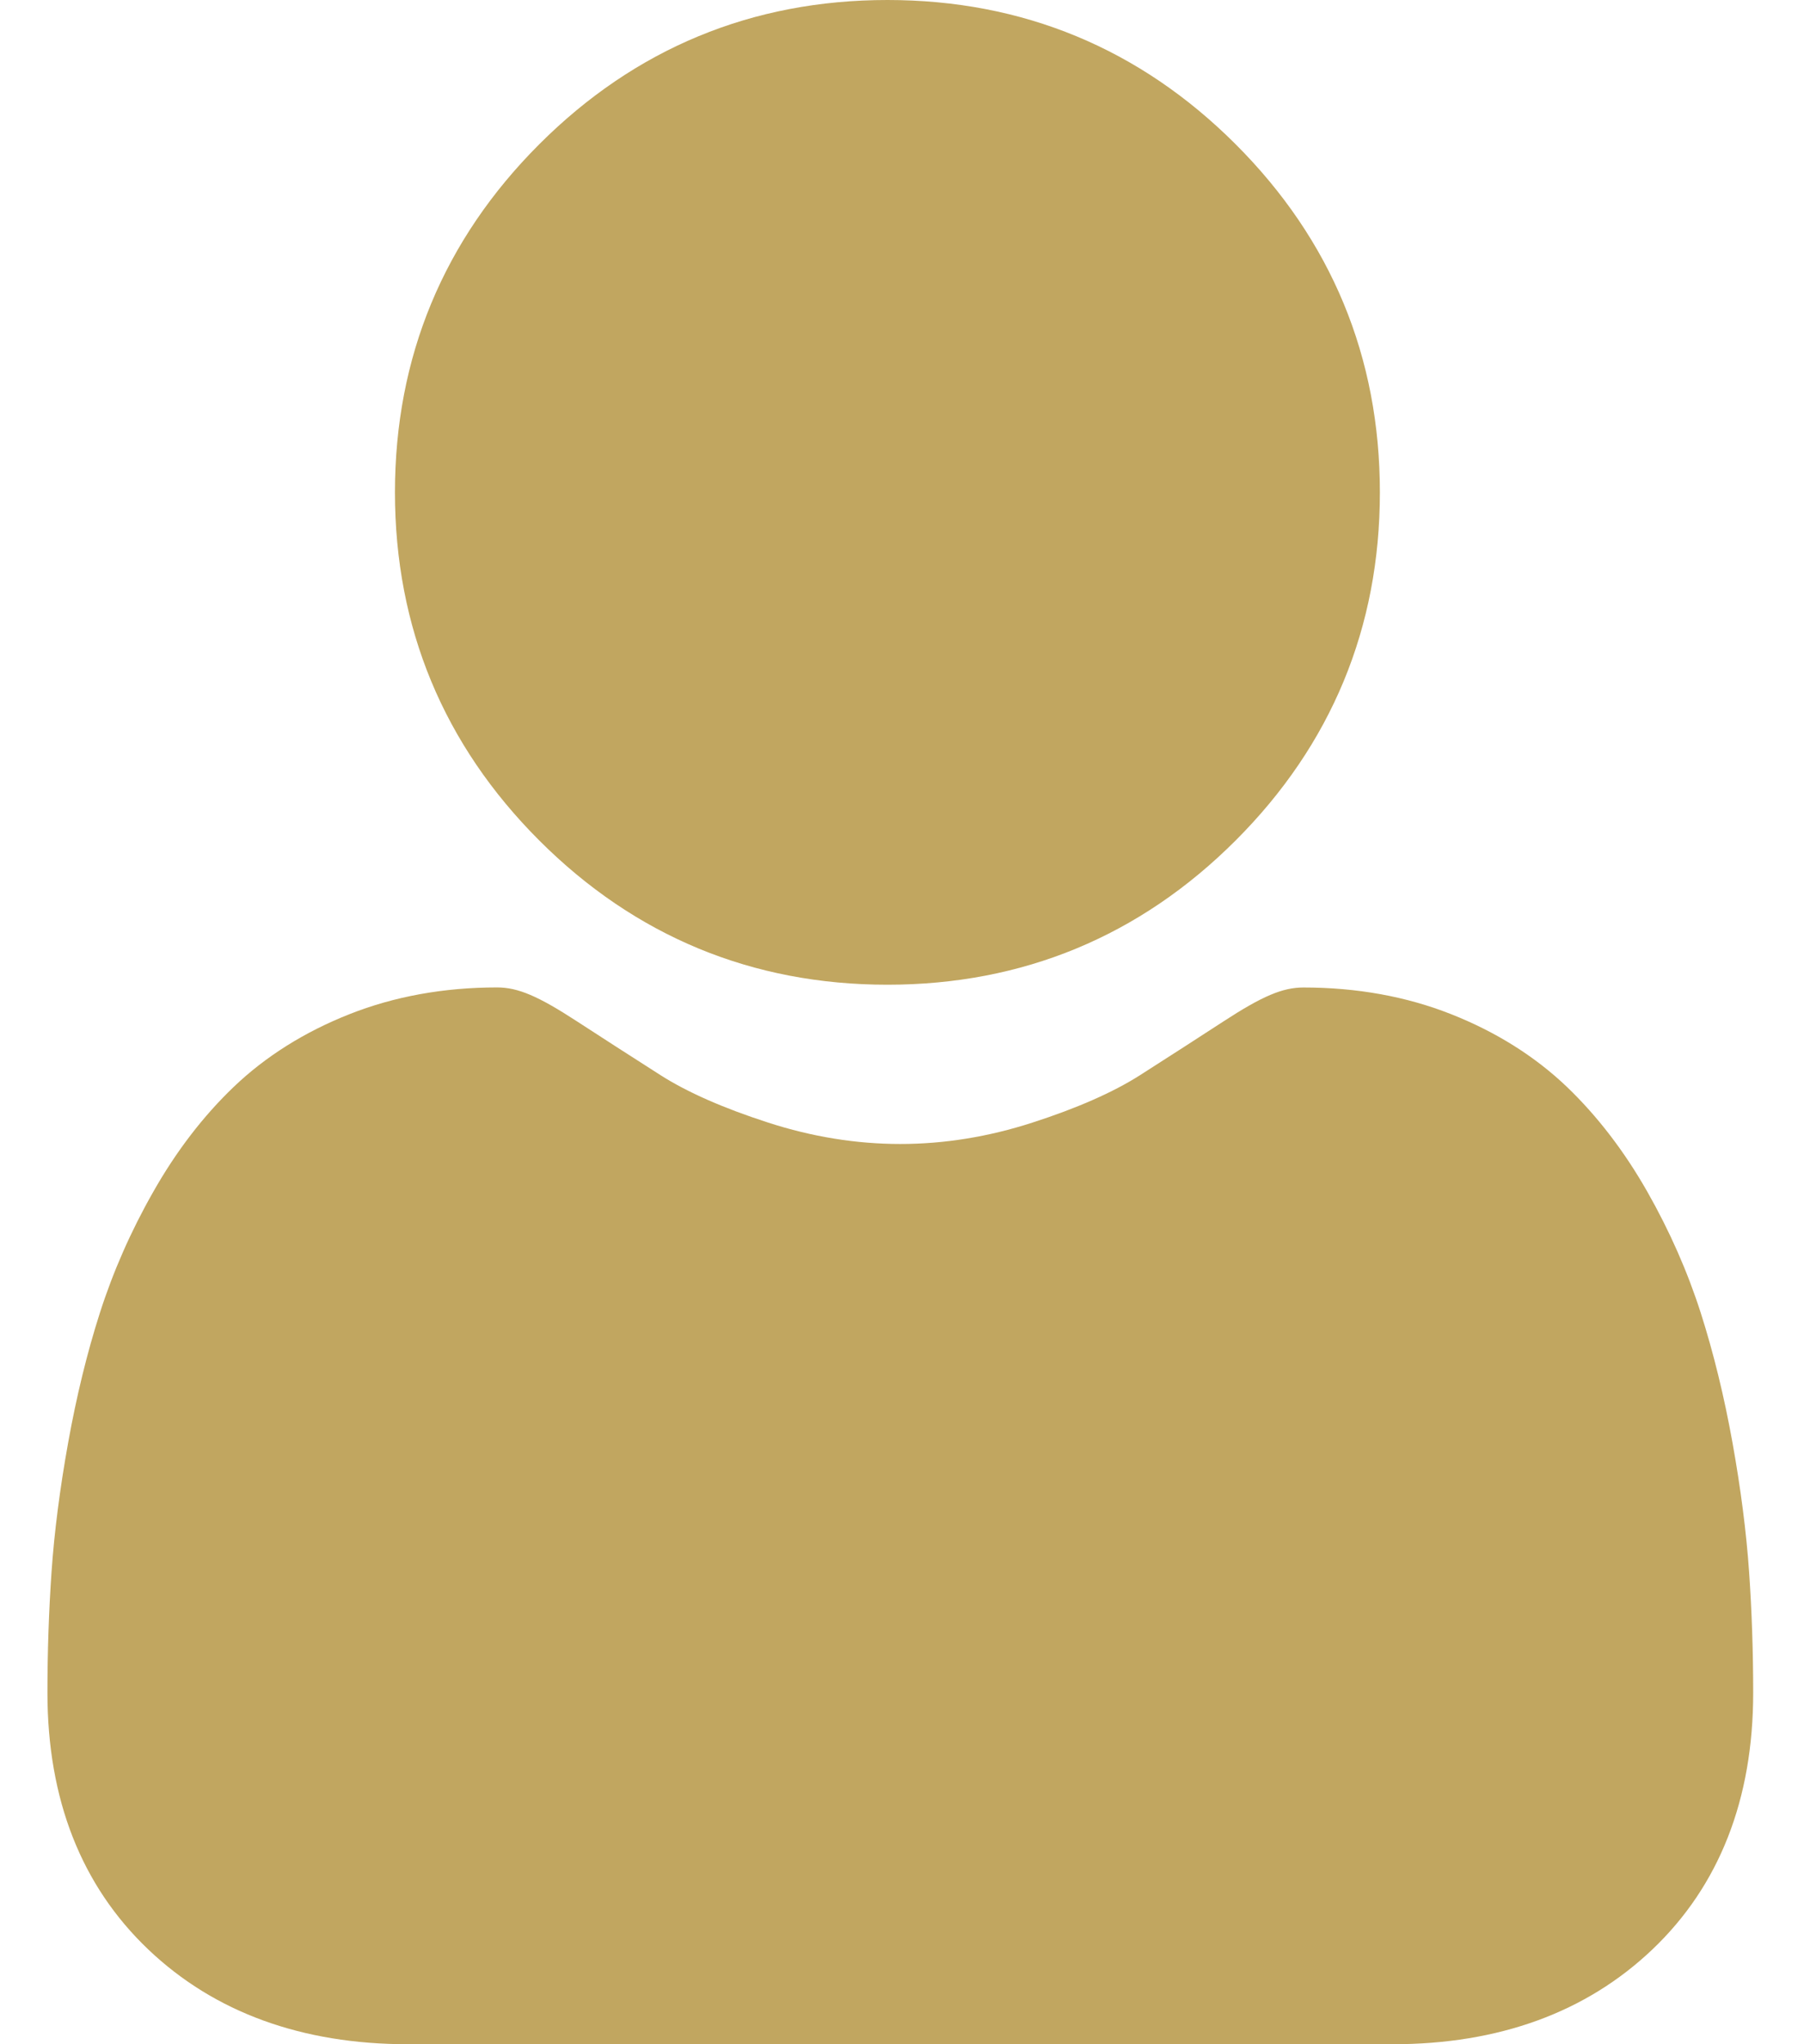 <?xml version="1.0" encoding="UTF-8"?> <svg xmlns="http://www.w3.org/2000/svg" width="30" height="34" viewBox="0 0 30 34" fill="none"><path d="M14.758 16.378C17.008 16.378 18.956 15.571 20.548 13.979C22.14 12.387 22.947 10.439 22.947 8.189C22.947 5.939 22.14 3.991 20.548 2.399C18.956 0.807 17.008 0 14.758 0C12.507 0 10.56 0.807 8.968 2.399C7.376 3.991 6.568 5.939 6.568 8.189C6.568 10.439 7.376 12.387 8.968 13.979C10.56 15.571 12.508 16.378 14.758 16.378Z" fill="#C1A660"></path><path d="M29.087 26.144C29.041 25.482 28.948 24.759 28.811 23.996C28.673 23.227 28.495 22.5 28.283 21.836C28.063 21.149 27.764 20.471 27.395 19.822C27.012 19.147 26.561 18.56 26.056 18.076C25.527 17.571 24.881 17.164 24.132 16.868C23.387 16.573 22.561 16.424 21.677 16.424C21.33 16.424 20.994 16.566 20.346 16.988C19.947 17.248 19.48 17.549 18.959 17.882C18.514 18.166 17.911 18.432 17.166 18.672C16.438 18.908 15.7 19.027 14.972 19.027C14.243 19.027 13.505 18.908 12.777 18.672C12.033 18.432 11.429 18.166 10.984 17.882C10.468 17.552 10.001 17.252 9.596 16.988C8.949 16.566 8.613 16.423 8.266 16.423C7.382 16.423 6.556 16.573 5.811 16.868C5.063 17.164 4.416 17.571 3.887 18.077C3.382 18.56 2.931 19.147 2.549 19.822C2.179 20.471 1.881 21.149 1.661 21.836C1.448 22.5 1.271 23.227 1.133 23.996C0.996 24.758 0.903 25.481 0.857 26.145C0.812 26.796 0.789 27.471 0.789 28.153C0.789 29.928 1.353 31.364 2.466 32.424C3.565 33.47 5.019 34 6.787 34H23.158C24.926 34 26.379 33.47 27.478 32.424C28.591 31.365 29.155 29.928 29.155 28.153C29.155 27.468 29.132 26.792 29.087 26.144Z" fill="#C1A660"></path></svg> 